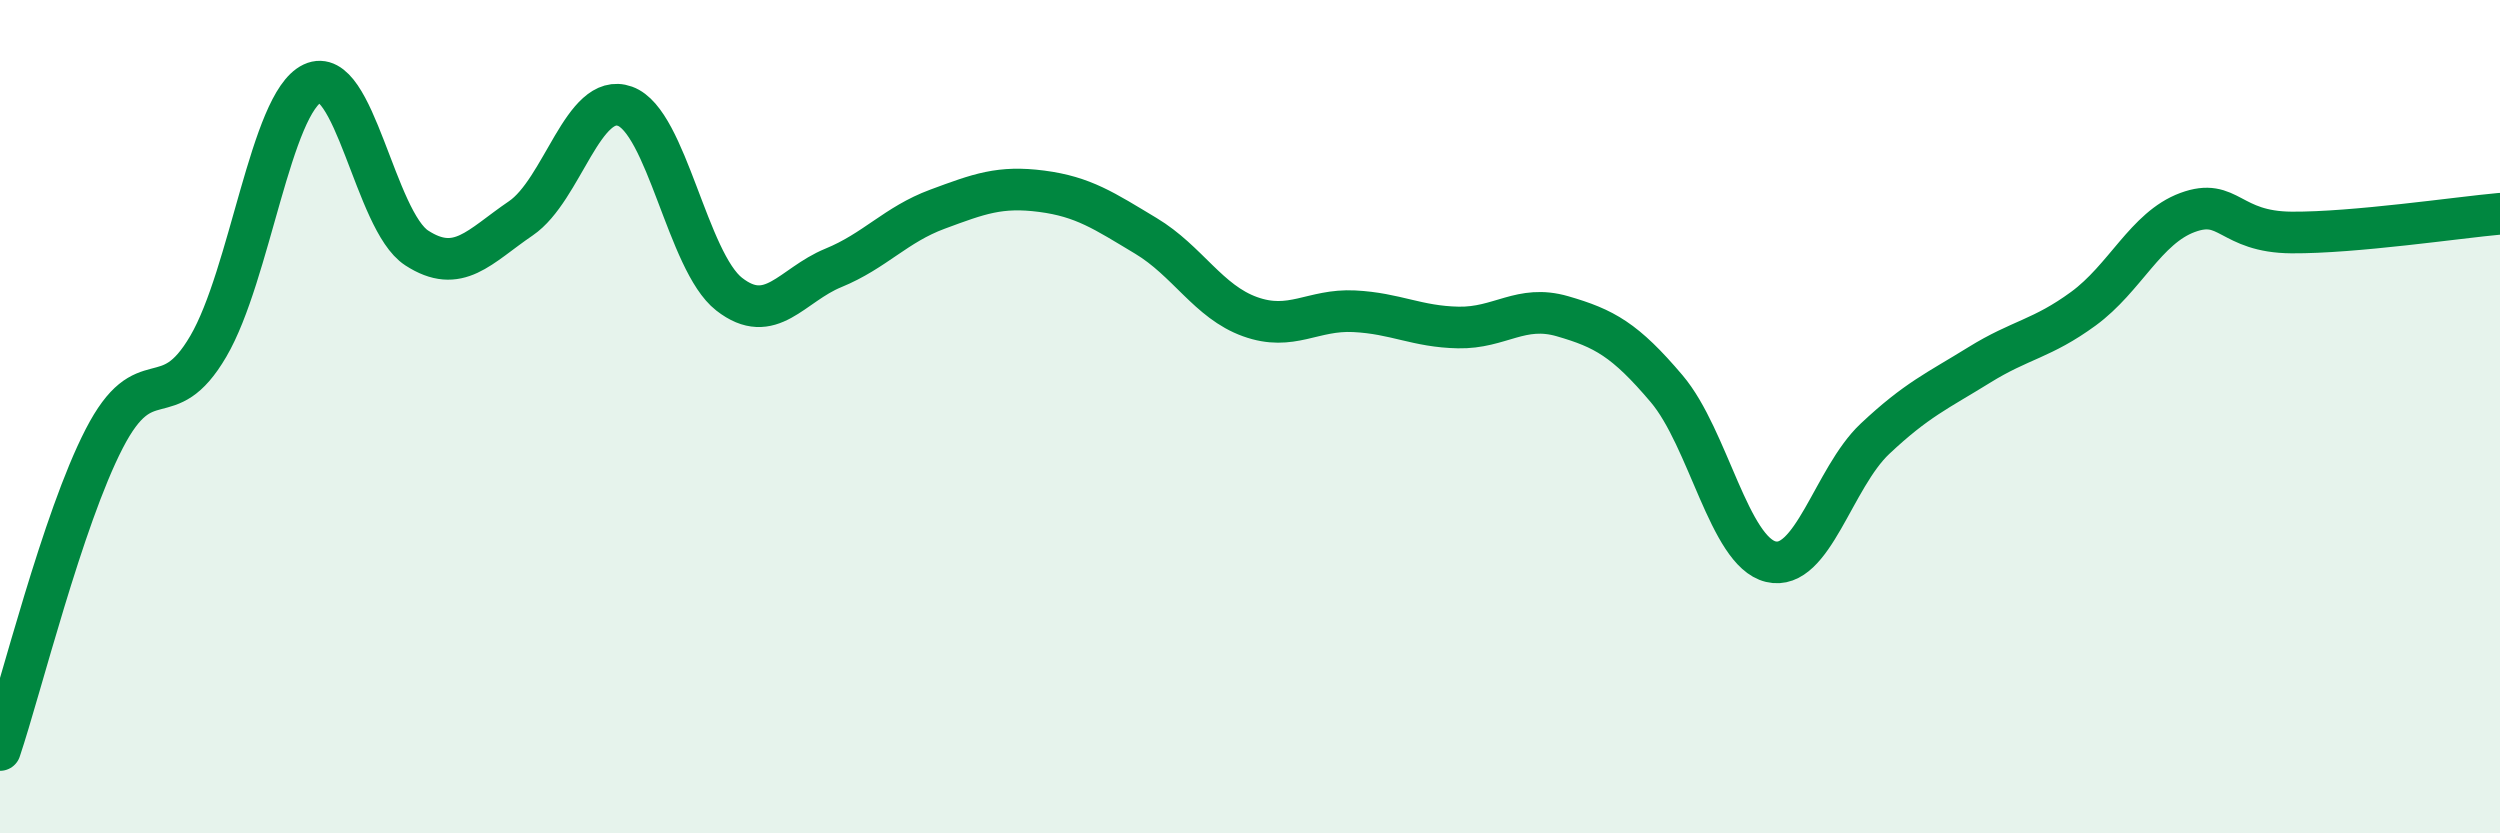 
    <svg width="60" height="20" viewBox="0 0 60 20" xmlns="http://www.w3.org/2000/svg">
      <path
        d="M 0,18 C 0.5,16.51 1.5,12.47 2.5,10.53 C 3.5,8.59 4,10.02 5,8.31 C 6,6.6 6.5,2.47 7.5,2 C 8.5,1.53 9,5.3 10,5.95 C 11,6.6 11.5,5.92 12.5,5.24 C 13.5,4.56 14,2.19 15,2.55 C 16,2.91 16.5,6.28 17.5,7.06 C 18.5,7.84 19,6.84 20,6.43 C 21,6.02 21.5,5.39 22.5,5.02 C 23.5,4.65 24,4.46 25,4.59 C 26,4.72 26.5,5.06 27.5,5.66 C 28.5,6.26 29,7.24 30,7.6 C 31,7.96 31.5,7.42 32.5,7.47 C 33.5,7.52 34,7.84 35,7.86 C 36,7.88 36.5,7.3 37.5,7.59 C 38.5,7.88 39,8.15 40,9.33 C 41,10.51 41.5,13.24 42.5,13.48 C 43.5,13.72 44,11.47 45,10.53 C 46,9.59 46.5,9.38 47.5,8.76 C 48.5,8.14 49,8.14 50,7.41 C 51,6.68 51.5,5.47 52.5,5.1 C 53.5,4.73 53.5,5.57 55,5.58 C 56.5,5.59 59,5.22 60,5.13L60 20L0 20Z"
        fill="#008740"
        opacity="0.1"
        stroke-linecap="round"
        stroke-linejoin="round"
      />
      <path
        d="M 0,18 C 0.5,16.51 1.5,12.47 2.5,10.53 C 3.5,8.59 4,10.02 5,8.31 C 6,6.6 6.5,2.47 7.5,2 C 8.5,1.53 9,5.3 10,5.95 C 11,6.6 11.5,5.92 12.5,5.24 C 13.5,4.56 14,2.19 15,2.55 C 16,2.91 16.5,6.28 17.5,7.06 C 18.5,7.84 19,6.84 20,6.43 C 21,6.02 21.5,5.39 22.5,5.02 C 23.5,4.65 24,4.46 25,4.59 C 26,4.72 26.5,5.06 27.5,5.66 C 28.5,6.26 29,7.24 30,7.6 C 31,7.96 31.5,7.42 32.5,7.47 C 33.5,7.52 34,7.84 35,7.86 C 36,7.88 36.5,7.3 37.5,7.59 C 38.5,7.88 39,8.15 40,9.33 C 41,10.51 41.5,13.24 42.5,13.48 C 43.5,13.72 44,11.47 45,10.53 C 46,9.59 46.5,9.38 47.5,8.76 C 48.5,8.14 49,8.14 50,7.41 C 51,6.68 51.5,5.47 52.5,5.1 C 53.5,4.73 53.5,5.57 55,5.58 C 56.5,5.59 59,5.22 60,5.13"
        stroke="#008740"
        stroke-width="1"
        fill="none"
        stroke-linecap="round"
        stroke-linejoin="round"
      />
    </svg>
  